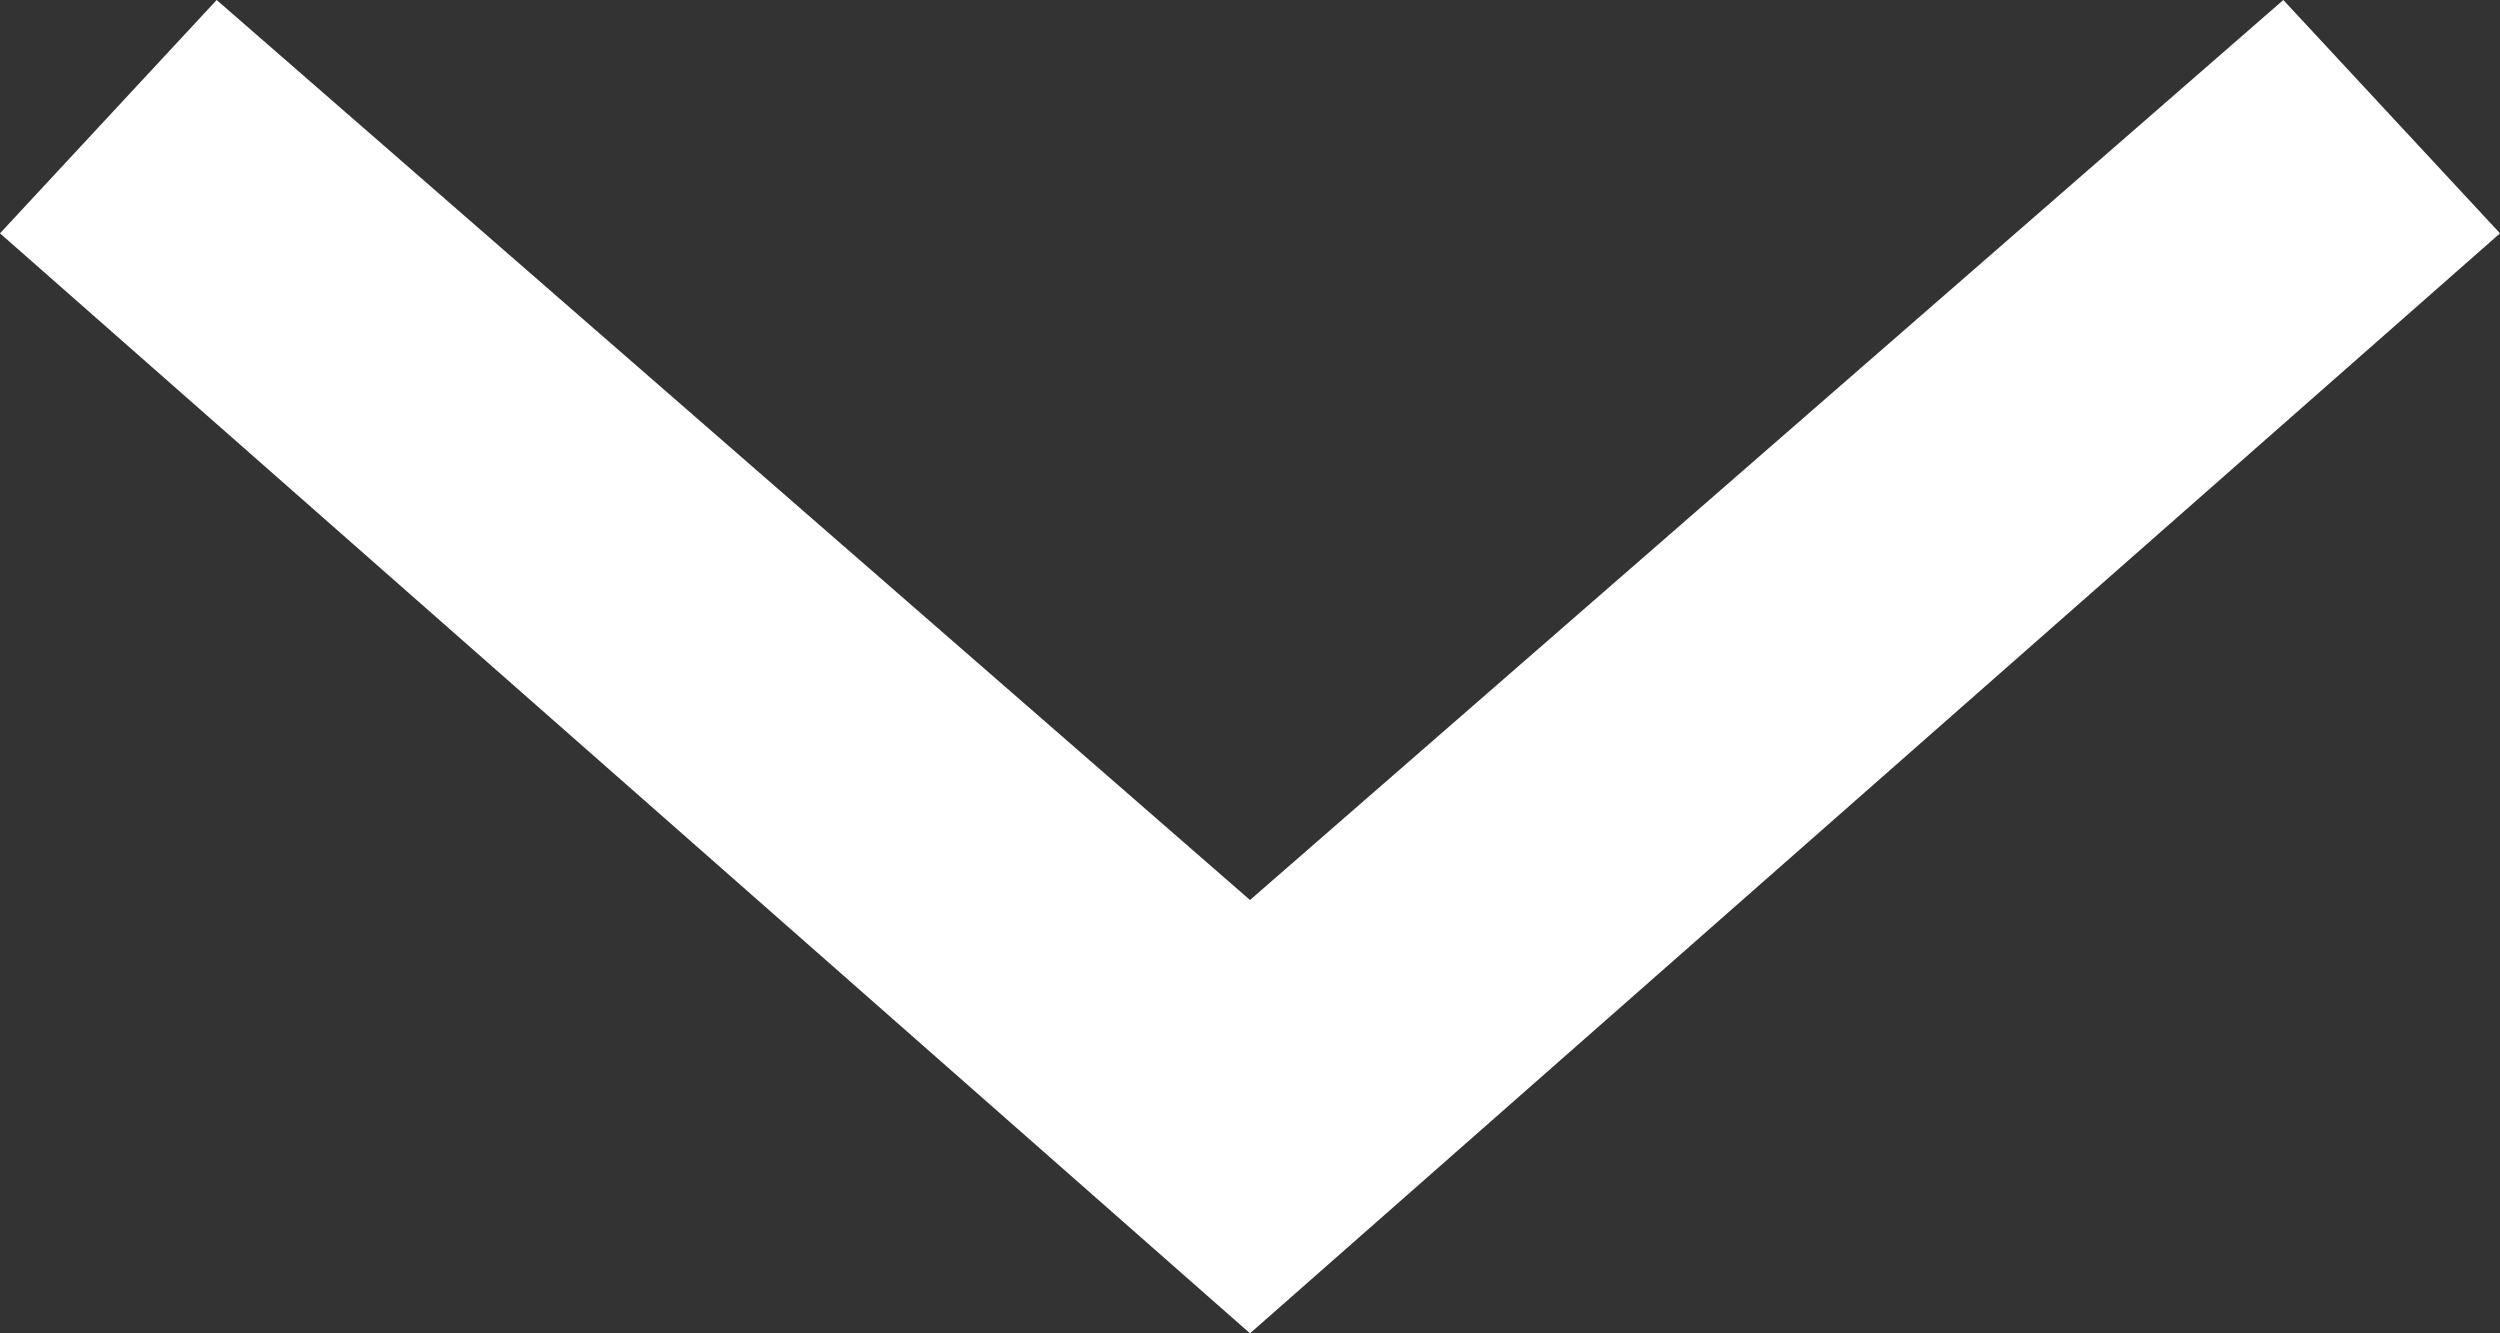 <?xml version="1.0" encoding="utf-8"?>
<!-- Generator: Adobe Illustrator 18.1.1, SVG Export Plug-In . SVG Version: 6.00 Build 0)  -->
<svg version="1.1" id="Layer_1" xmlns="http://www.w3.org/2000/svg" xmlns:xlink="http://www.w3.org/1999/xlink" x="0px" y="0px"
	 viewBox="0 0 15 8" enable-background="new 0 0 15 8" xml:space="preserve">
<rect x="0" y="0" width="15" height="8" fill="#333333" stroke="none"/>
<polygon fill="#FFFFFF" points="7.5,8 0,1.4 1.3,0 7.5,5.4 13.7,0 15,1.4 "/>
</svg>
